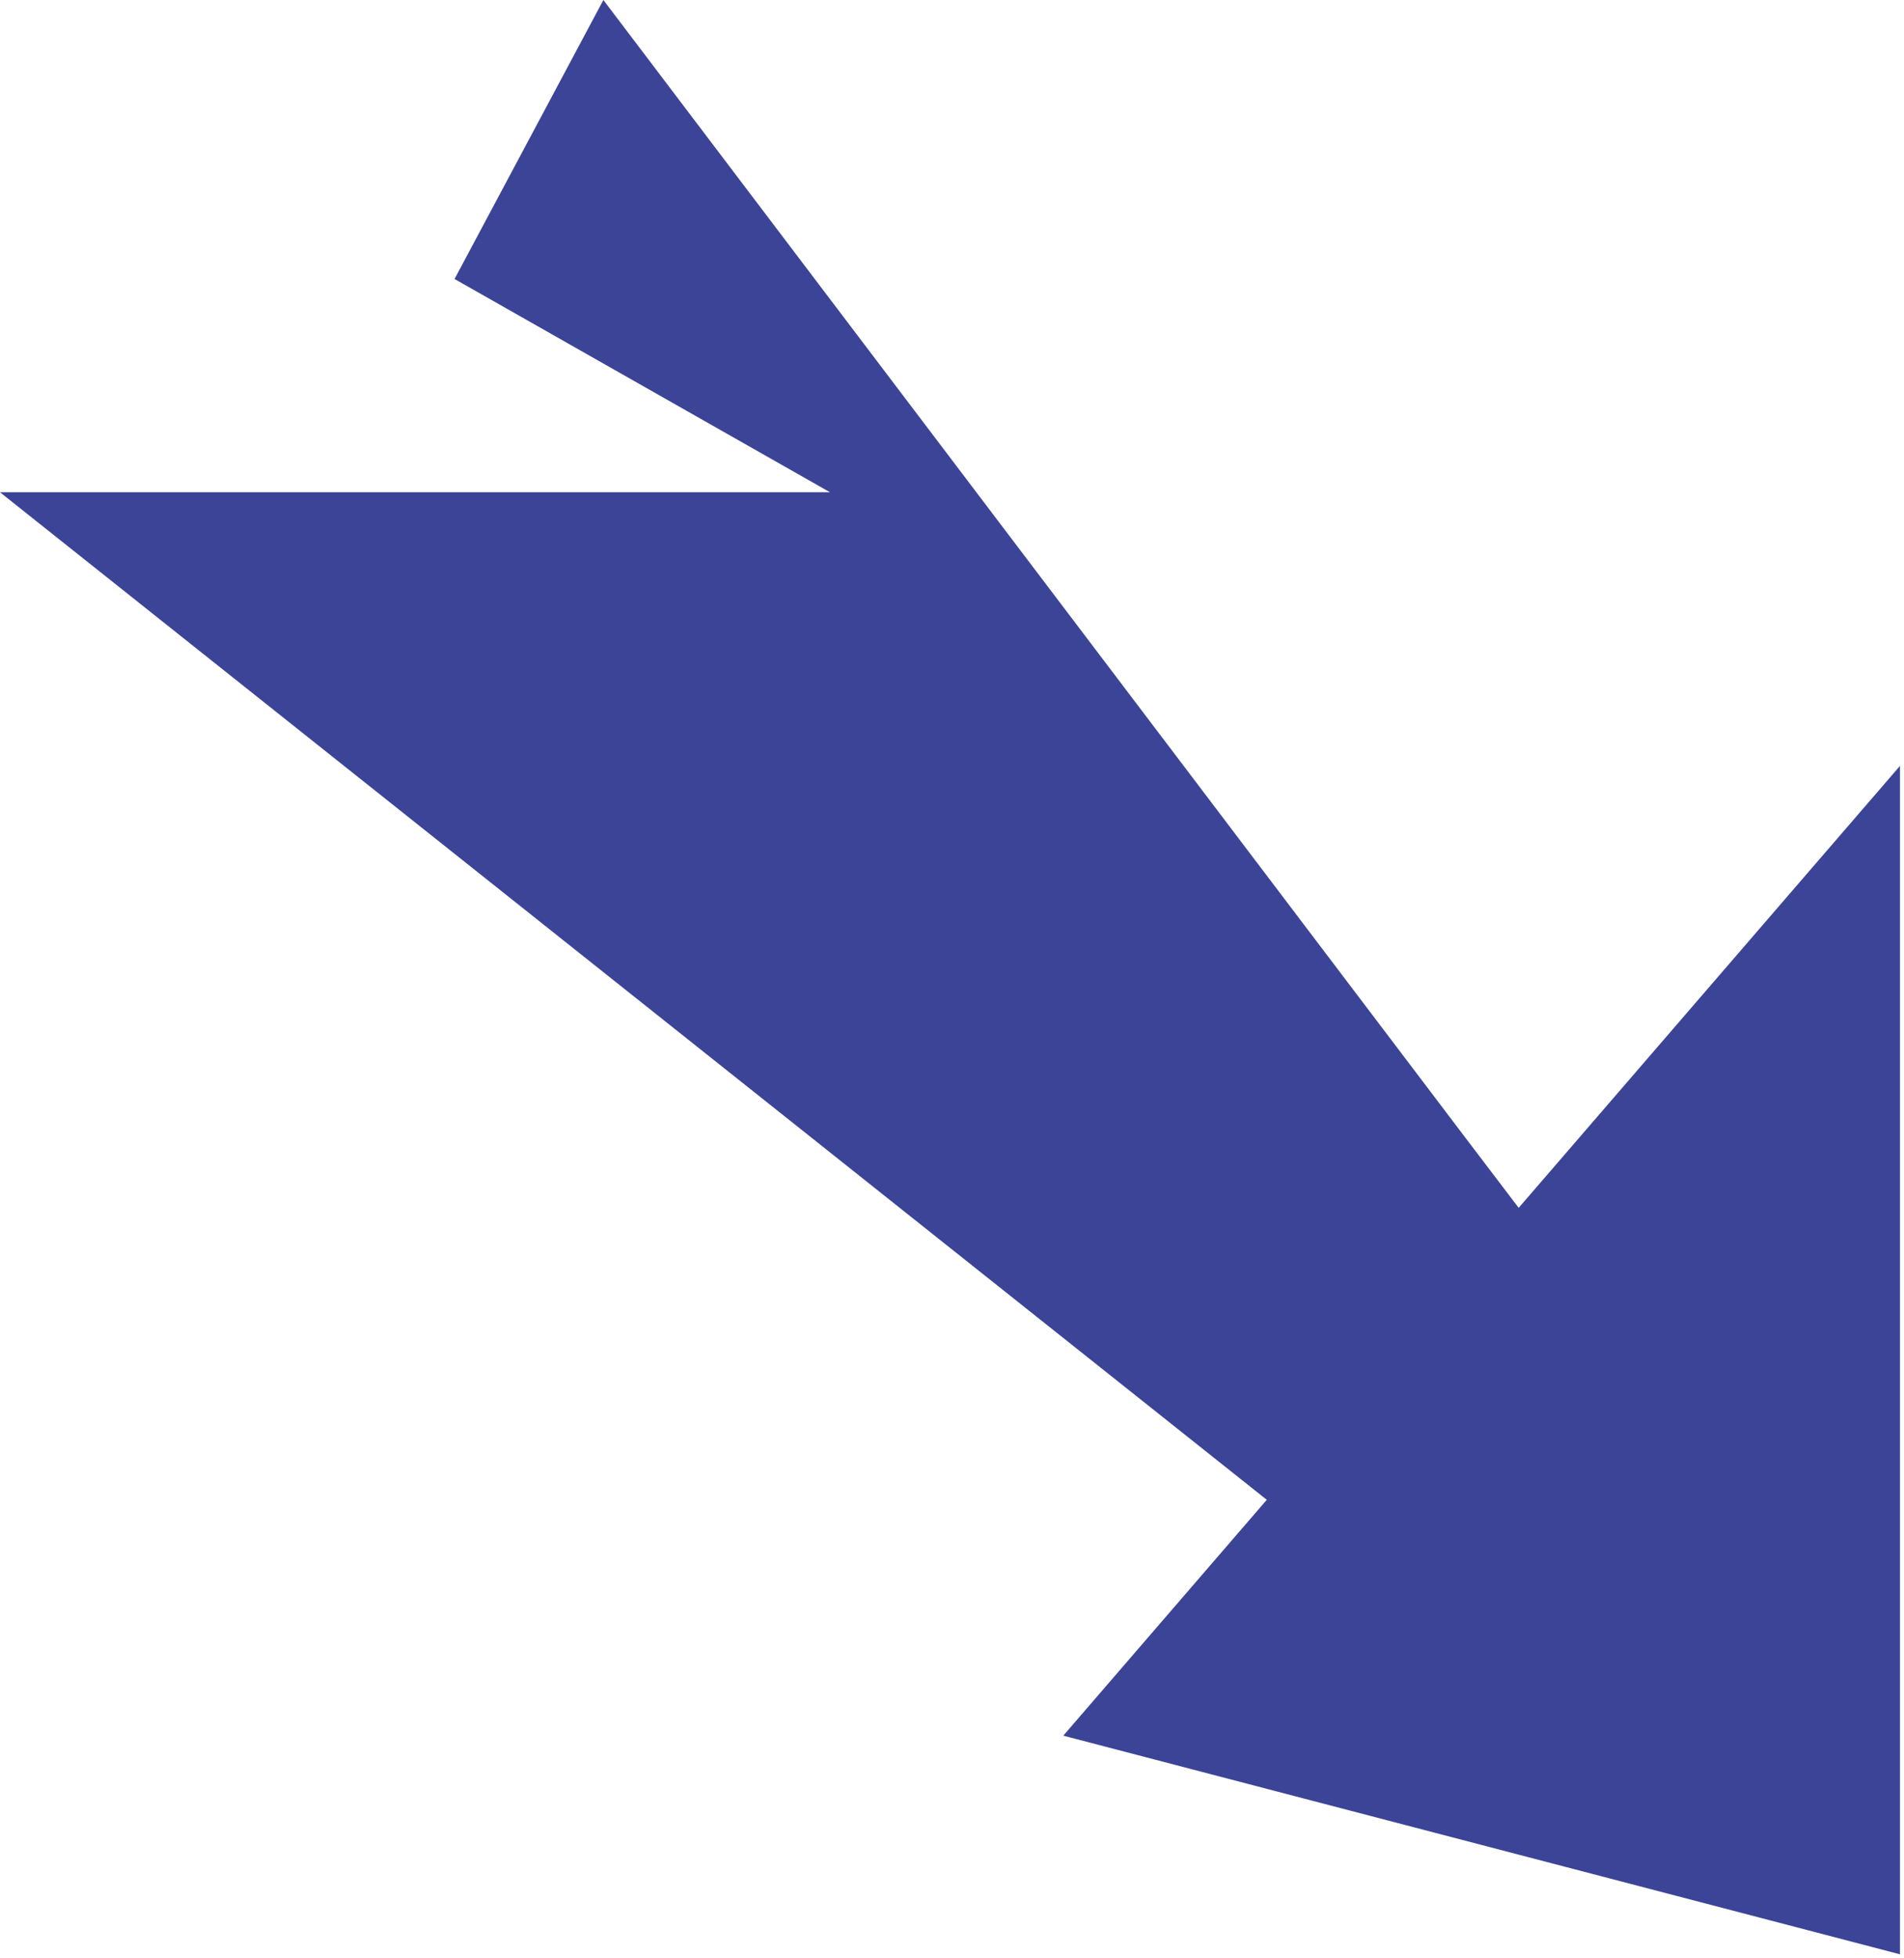 <?xml version="1.0" encoding="UTF-8"?> <svg xmlns="http://www.w3.org/2000/svg" width="142" height="146" viewBox="0 0 142 146" fill="none"><path d="M61.9 36.7H0L113.7 127.1L126.3 107.2L109.5 85.1L45 0L33.9 20.8L61.9 36.7Z" fill="#3B4496"></path><path d="M141.7 57.1V145.7L79.3 129.4L141.7 57.1Z" fill="#3B4496"></path></svg> 